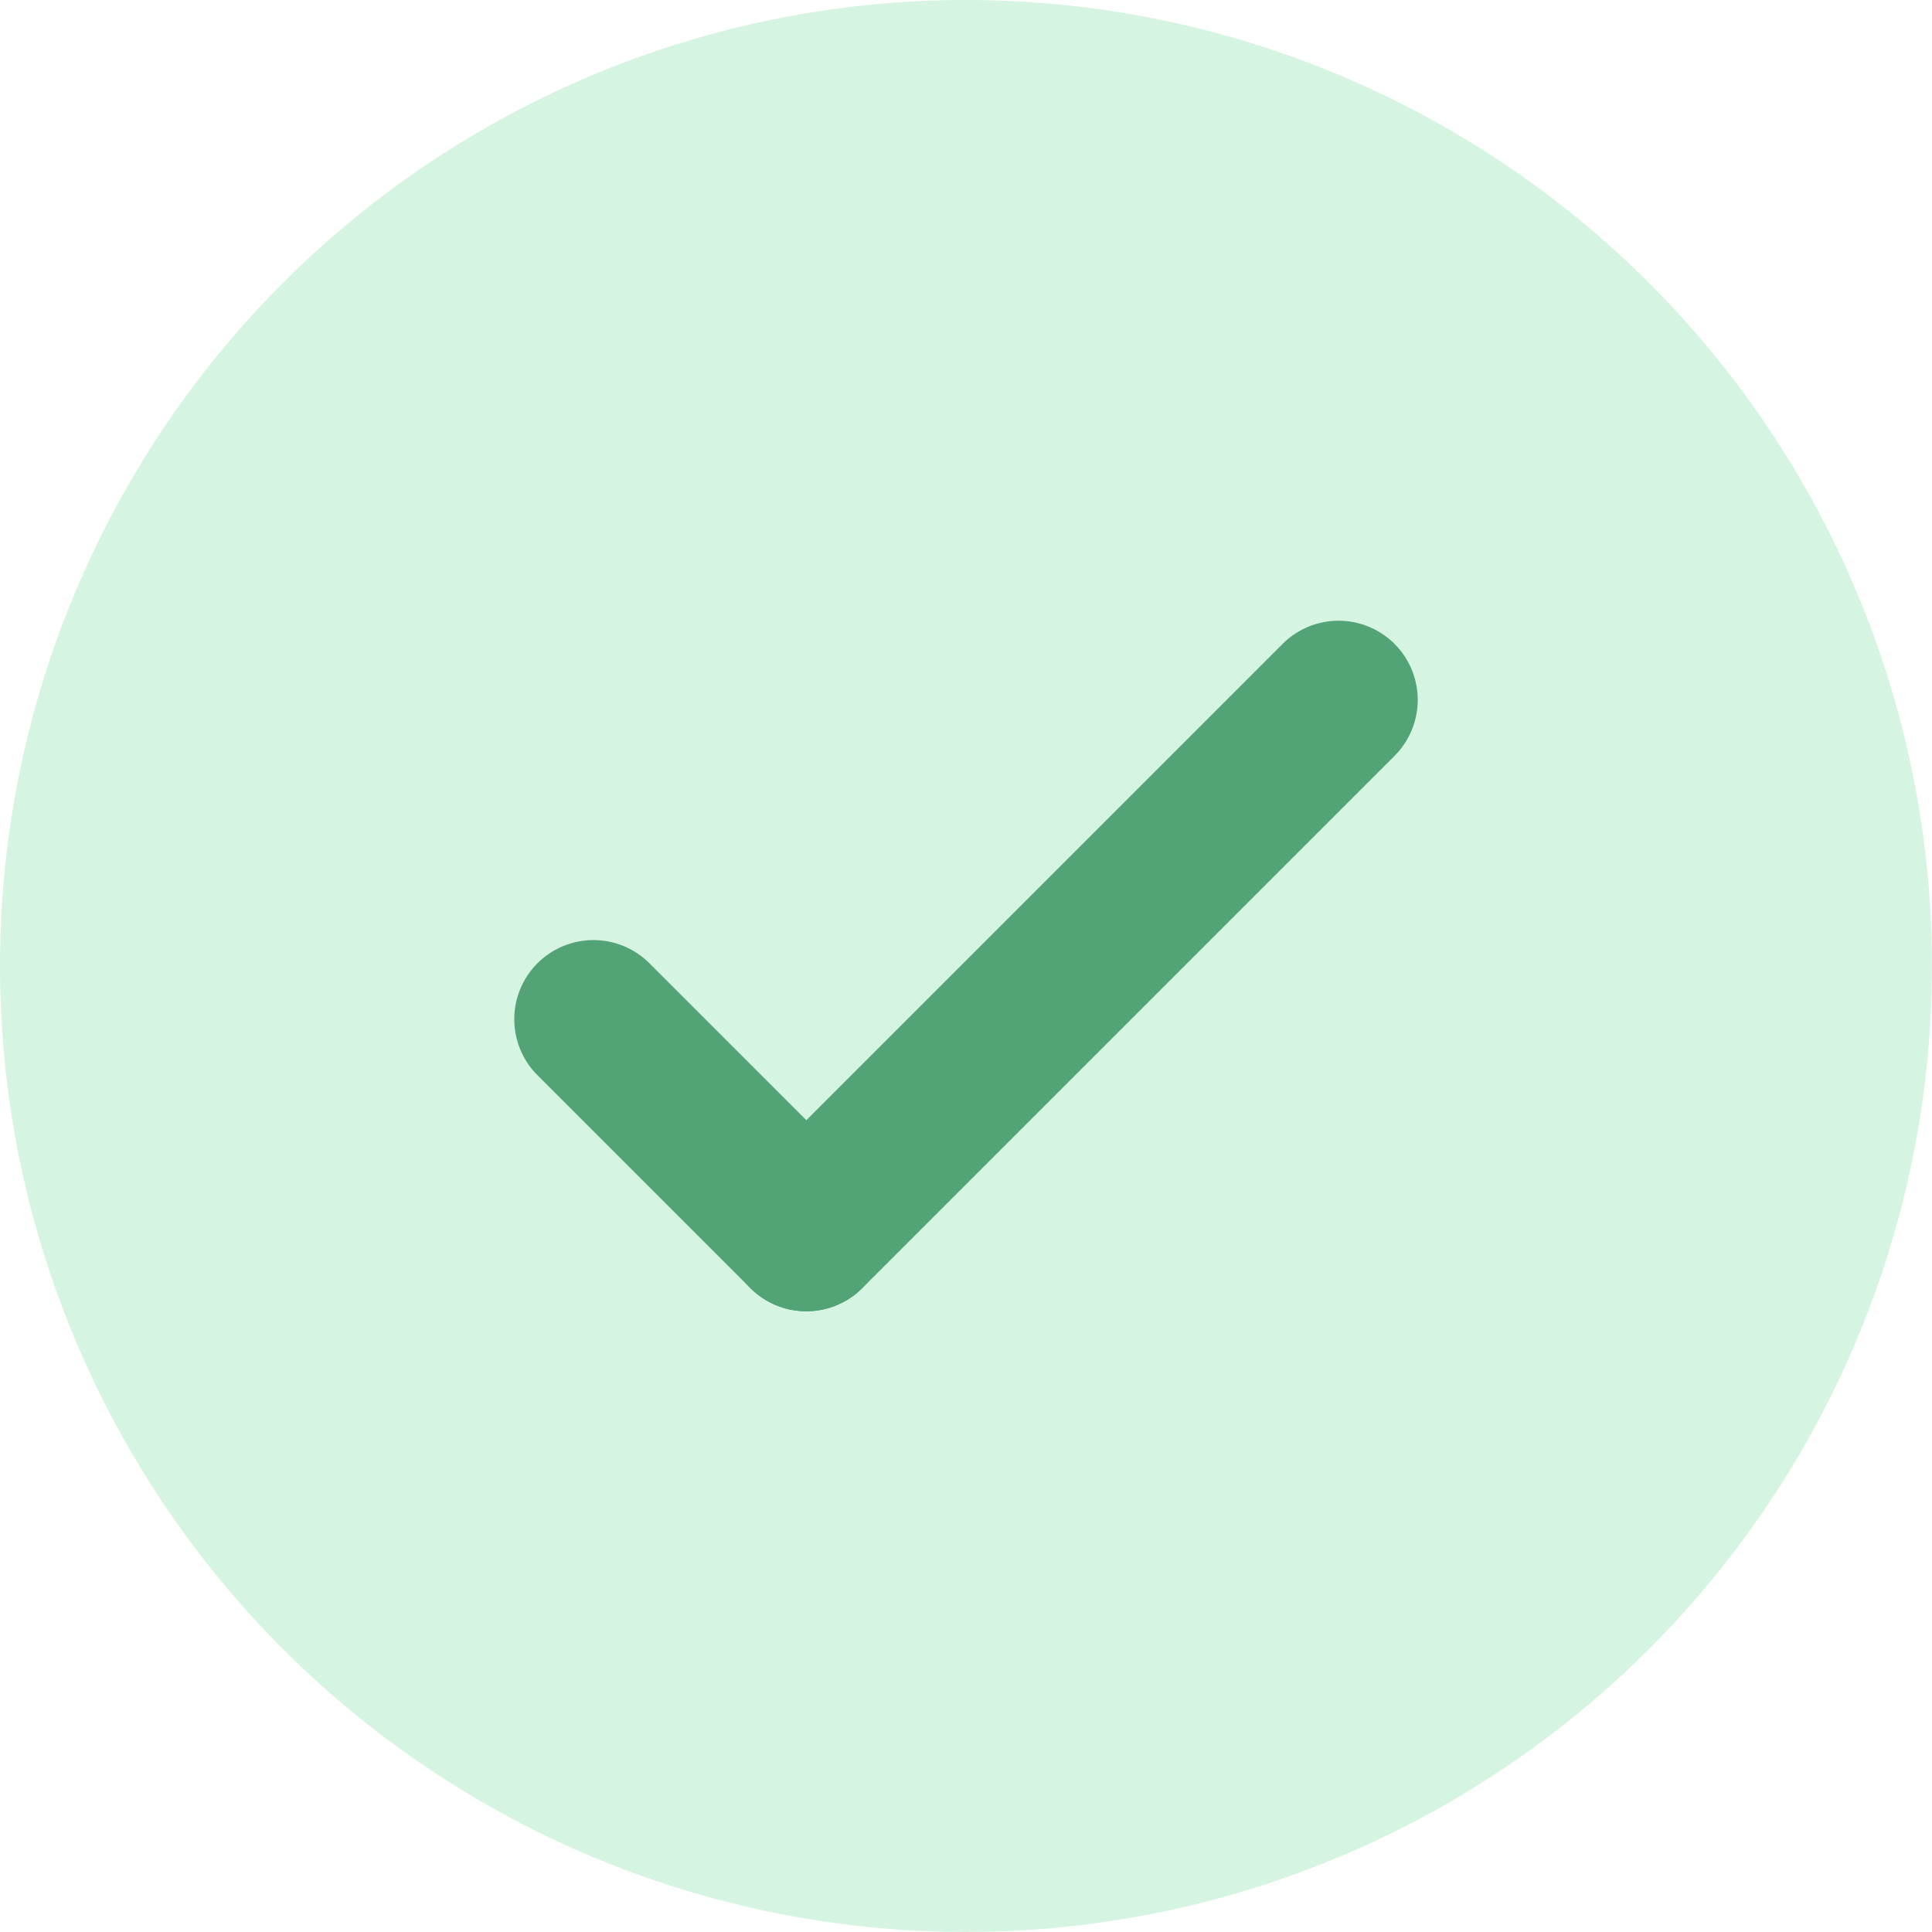 <svg xmlns="http://www.w3.org/2000/svg" id="Group_75804" data-name="Group 75804" width="30.509" height="30.509" viewBox="0 0 30.509 30.509"><g id="Group_75597" data-name="Group 75597" transform="translate(0 0)" opacity="0.84"><path id="Path_45179" data-name="Path 45179" d="M15.254,0A15.254,15.254,0,1,1,0,15.254,15.254,15.254,0,0,1,15.254,0Z" fill="#cef2dd"></path><g id="Group_75615" data-name="Group 75615" transform="translate(9.371 11.052)"><line id="Line_340" data-name="Line 340" x2="3.362" y2="3.362" transform="translate(0 5.043)" fill="none" stroke="#32925c" stroke-linecap="round" stroke-width="2.5"></line><line id="Line_341" data-name="Line 341" y1="8.405" x2="8.405" transform="translate(3.362)" fill="none" stroke="#32925c" stroke-linecap="round" stroke-width="2.5"></line></g></g></svg>